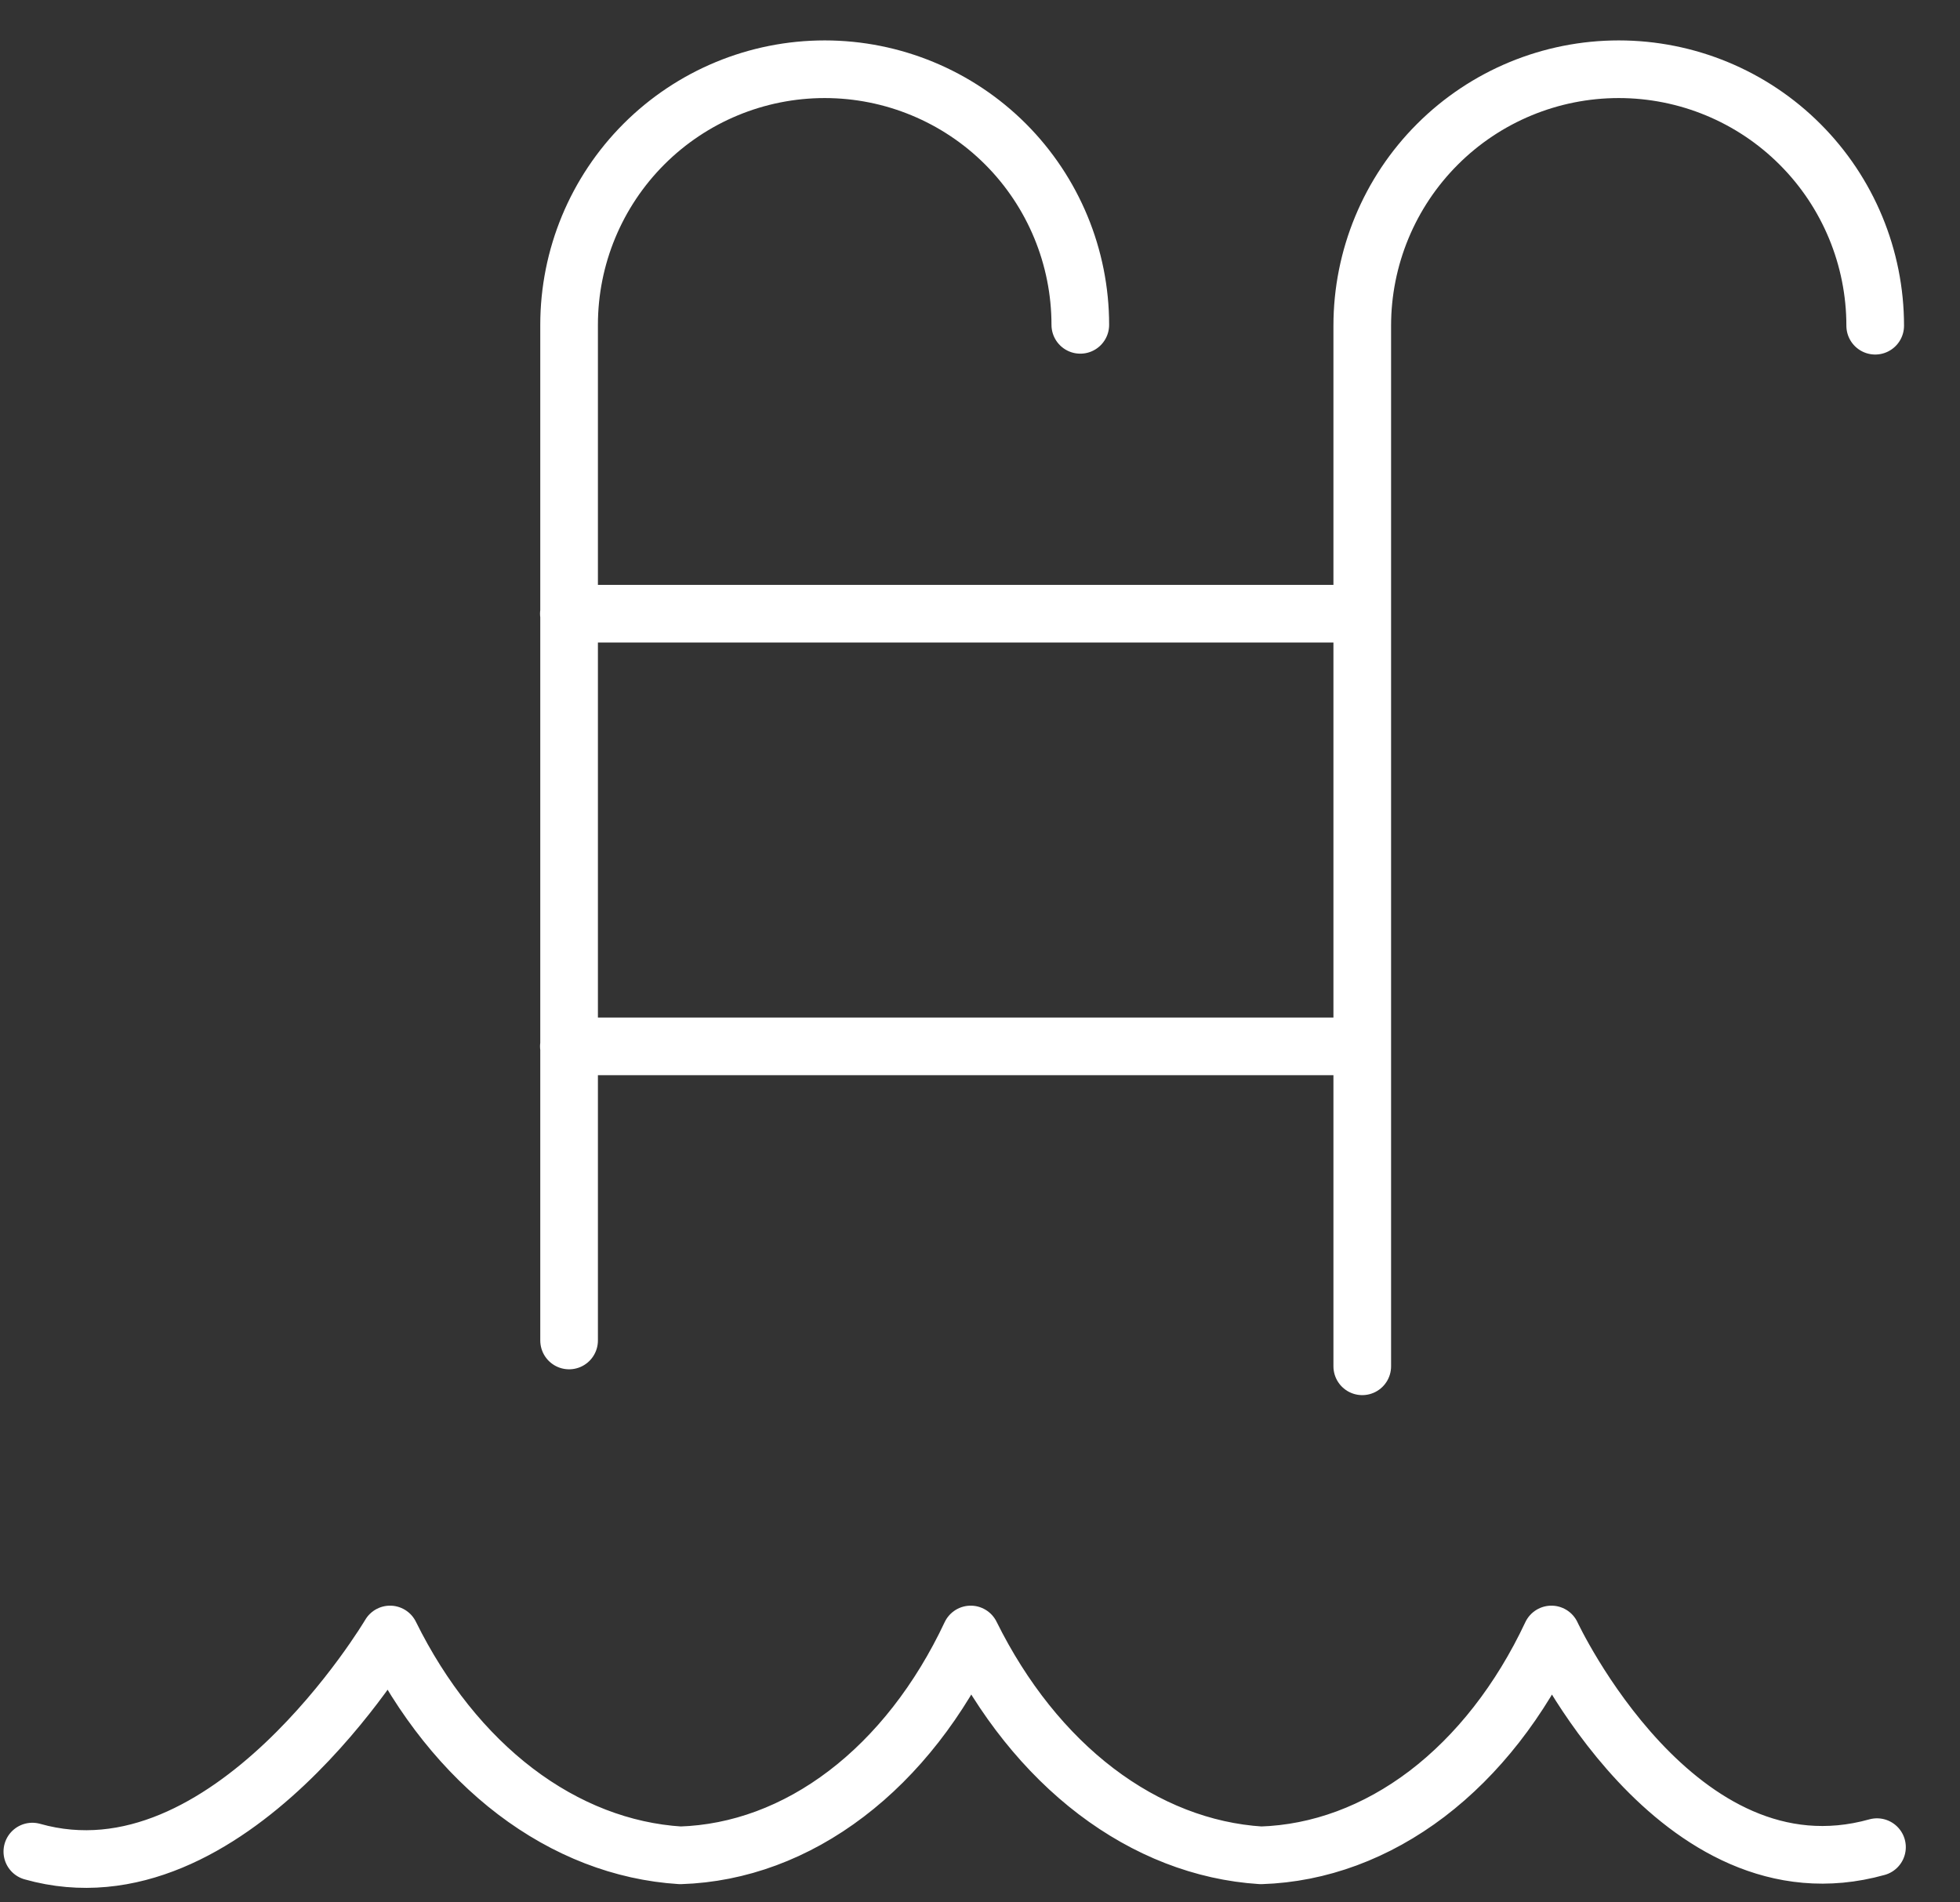 <svg width="34" height="33" viewBox="0 0 34 33" fill="none" xmlns="http://www.w3.org/2000/svg">
<rect x="0" y="0" width="34" height="33" fill="#333333" stroke="none"/>
<path d="M32.56 32.042C29.082 33.014 26.912 28.353 26.912 28.353C26.373 29.5 25.632 30.449 24.753 31.118C23.873 31.786 22.884 32.152 21.874 32.184C20.869 32.12 19.89 31.739 19.015 31.074C18.14 30.408 17.395 29.476 16.839 28.353C16.3 29.499 15.559 30.449 14.68 31.117C13.801 31.786 12.813 32.152 11.802 32.184C10.797 32.121 9.817 31.741 8.942 31.076C8.067 30.41 7.321 29.477 6.766 28.353C6.766 28.353 3.972 33.083 0.561 32.119M9.872 23.253V5.635C9.872 4.459 10.339 3.331 11.171 2.499C12.002 1.668 13.13 1.201 14.306 1.201C15.482 1.201 16.61 1.668 17.442 2.499C18.273 3.331 18.74 4.459 18.74 5.635M23.631 23.701V5.65C23.631 4.47 24.1 3.338 24.934 2.504C25.768 1.669 26.9 1.201 28.08 1.201C29.26 1.201 30.392 1.669 31.226 2.504C32.06 3.338 32.529 4.47 32.529 5.65M9.868 10.646H23.627M9.868 18.151H23.627" stroke="white" stroke-linecap="round" stroke-linejoin="round"/>
</svg>
